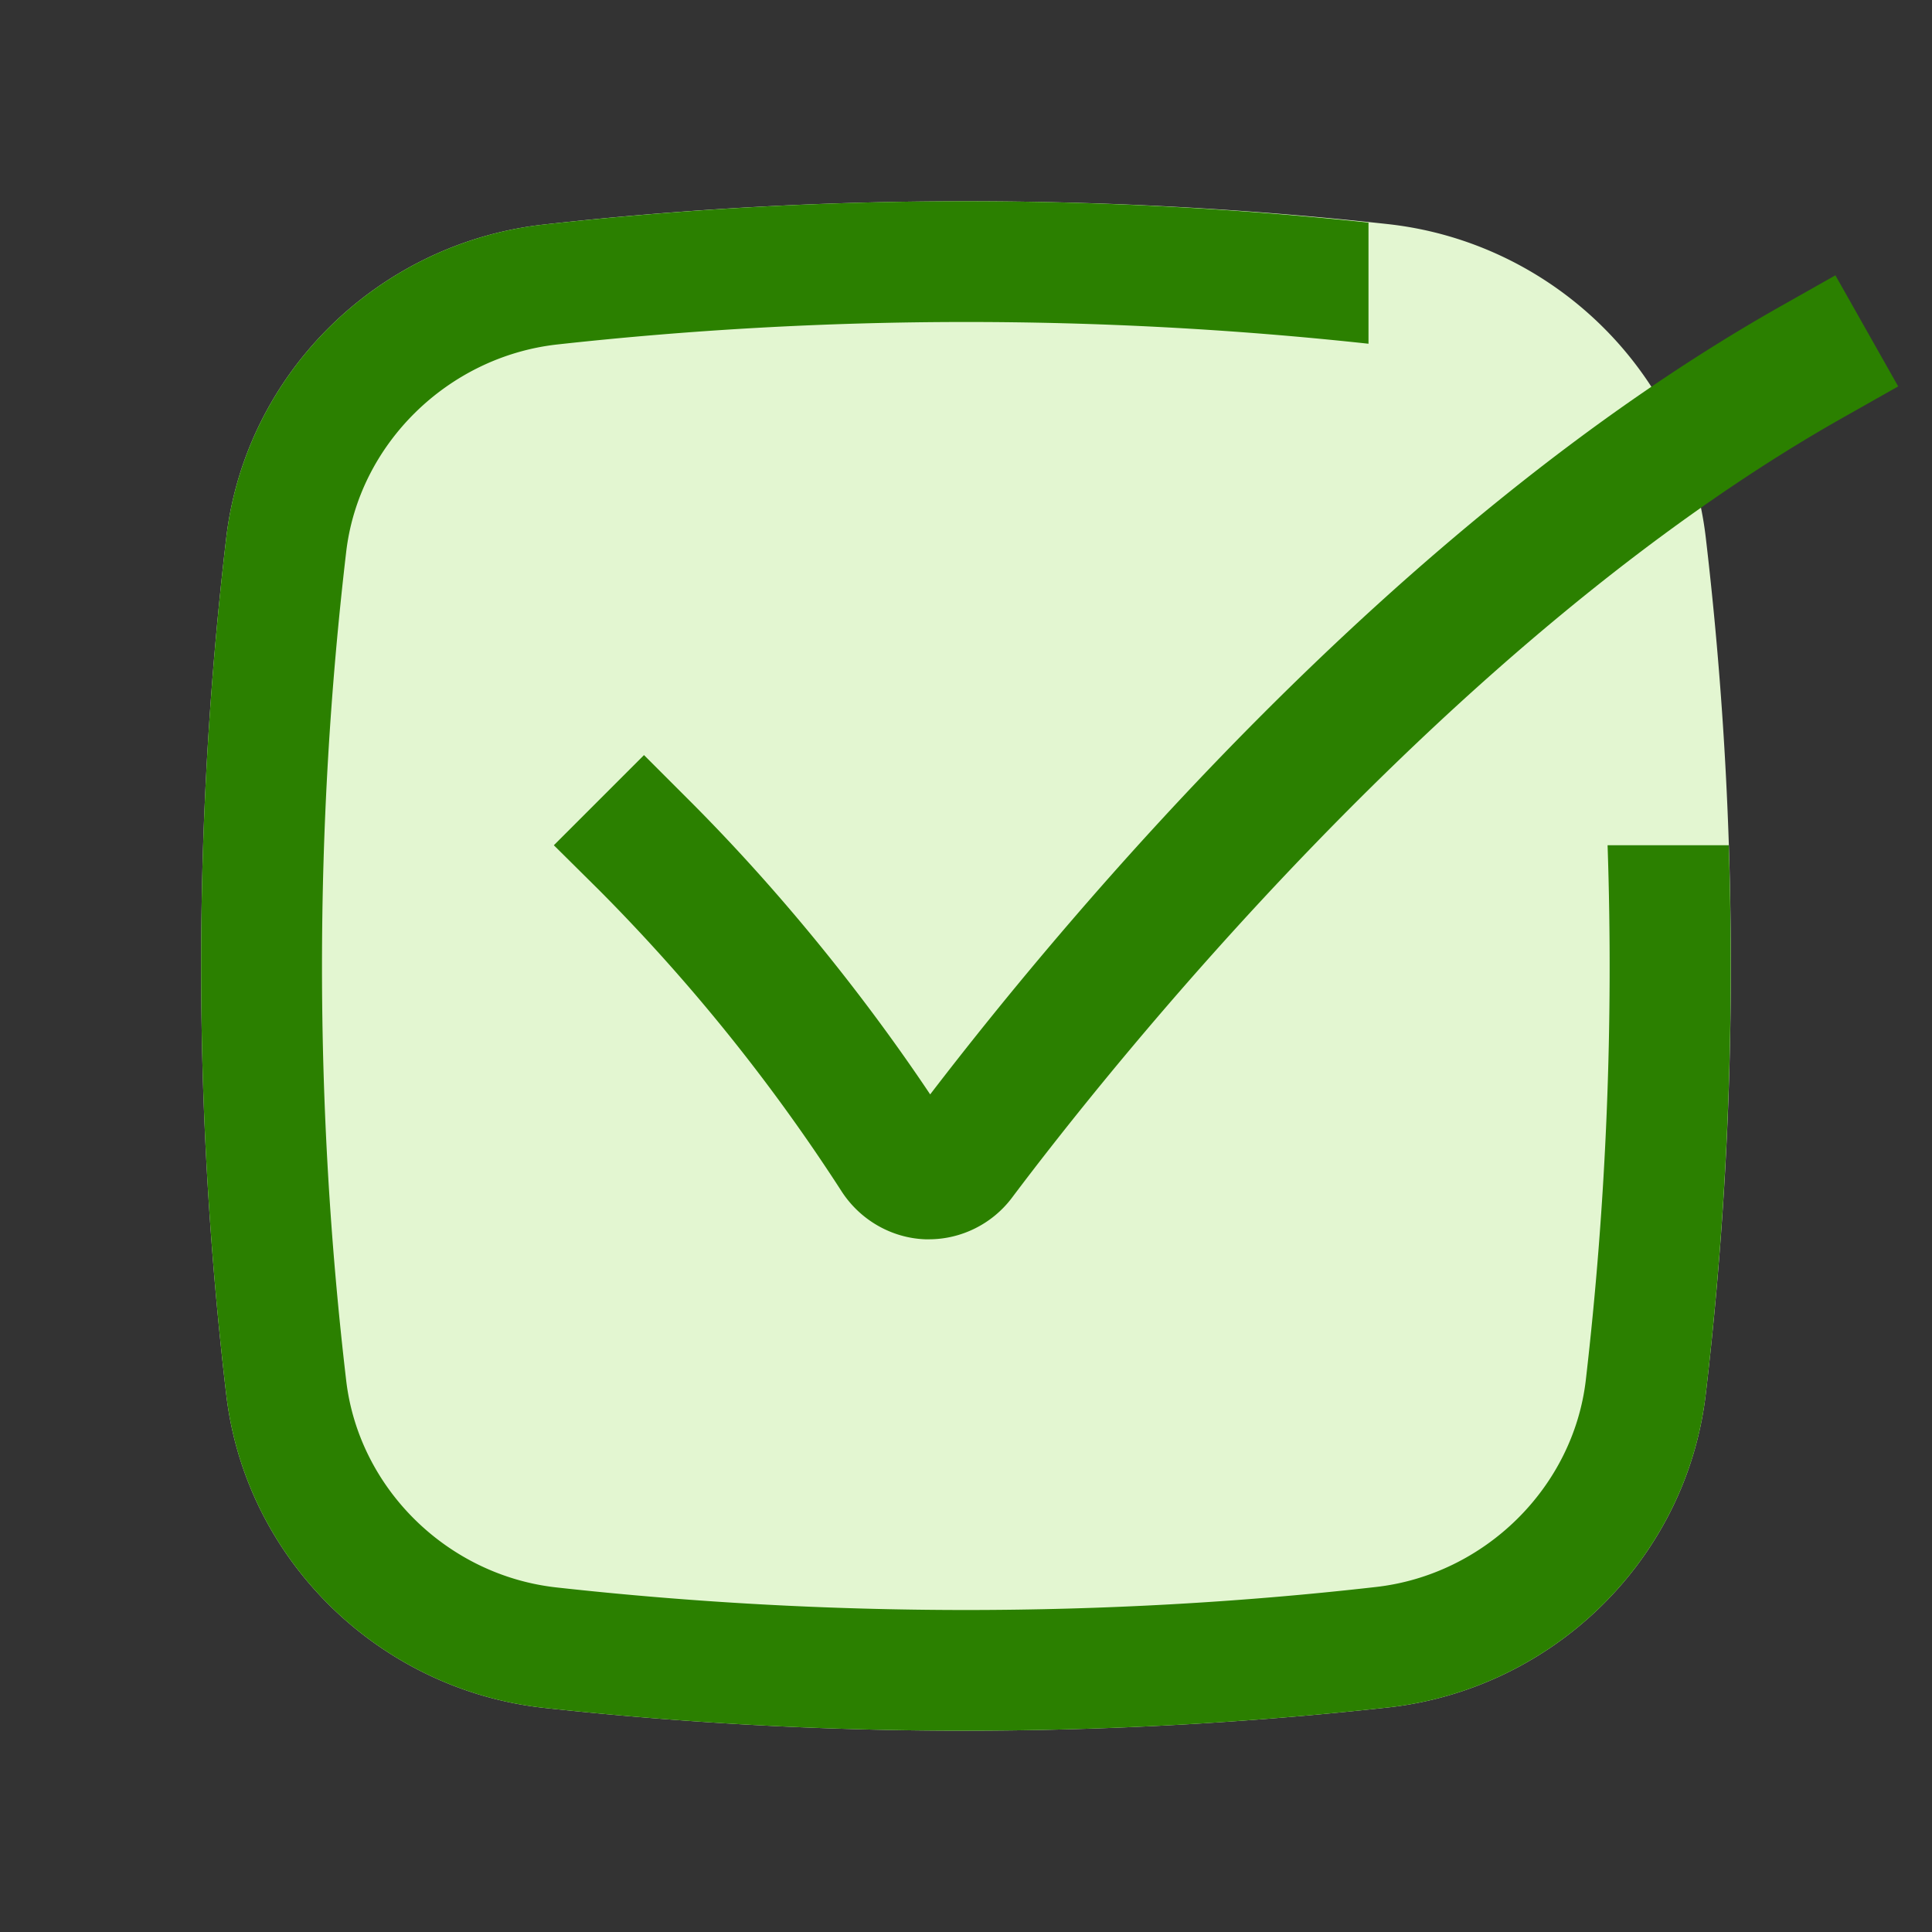<svg xmlns="http://www.w3.org/2000/svg" width="24" height="24" fill="none" viewBox="0 0 24 24"><rect x="0" y="0" width="24" height="24" fill="#333333" stroke="none"/><path fill="#E3F6D1" d="M12 2.5c-1.76 0-3.52.095-5.25.29-2.045.23-3.7 1.84-3.94 3.895-.415 3.53-.415 7.1 0 10.635.24 2.055 1.895 3.665 3.94 3.895a48.192 48.192 0 0 0 10.5-.005c2.045-.23 3.7-1.84 3.94-3.895.415-3.53.415-7.1 0-10.635-.24-2.055-1.895-3.665-3.94-3.895-1.73-.19-3.49-.285-5.25-.285"/><path fill="#2B8000" d="M19.97 10.5a44.625 44.625 0 0 1-.27 6.64c-.155 1.34-1.26 2.425-2.615 2.575-1.67.19-3.38.285-5.085.285s-3.415-.095-5.085-.28c-1.36-.15-2.46-1.235-2.615-2.575-.4-3.41-.4-6.87 0-10.285.155-1.34 1.26-2.425 2.615-2.58A46.354 46.354 0 0 1 17 4.27V2.765a47.493 47.493 0 0 0-10.25.025c-2.045.23-3.7 1.84-3.94 3.895-.415 3.53-.415 7.1 0 10.635.24 2.055 1.895 3.665 3.94 3.895a48.192 48.192 0 0 0 10.5-.005c2.045-.23 3.7-1.84 3.94-3.895.265-2.265.36-4.54.285-6.815H19.97"/><path fill="#2B8000" d="M11.54 15.395h-.045c-.42-.015-.81-.24-1.04-.595a22.923 22.923 0 0 0-3.01-3.74l-.565-.56L8 9.38l.56.56c1.39 1.39 2.41 2.78 2.995 3.655 1.74-2.27 5.77-7.08 10.555-9.785l.69-.39.78 1.38-.69.39c-4.91 2.775-9.14 8.12-10.32 9.69-.245.325-.63.515-1.03.515"/></svg>